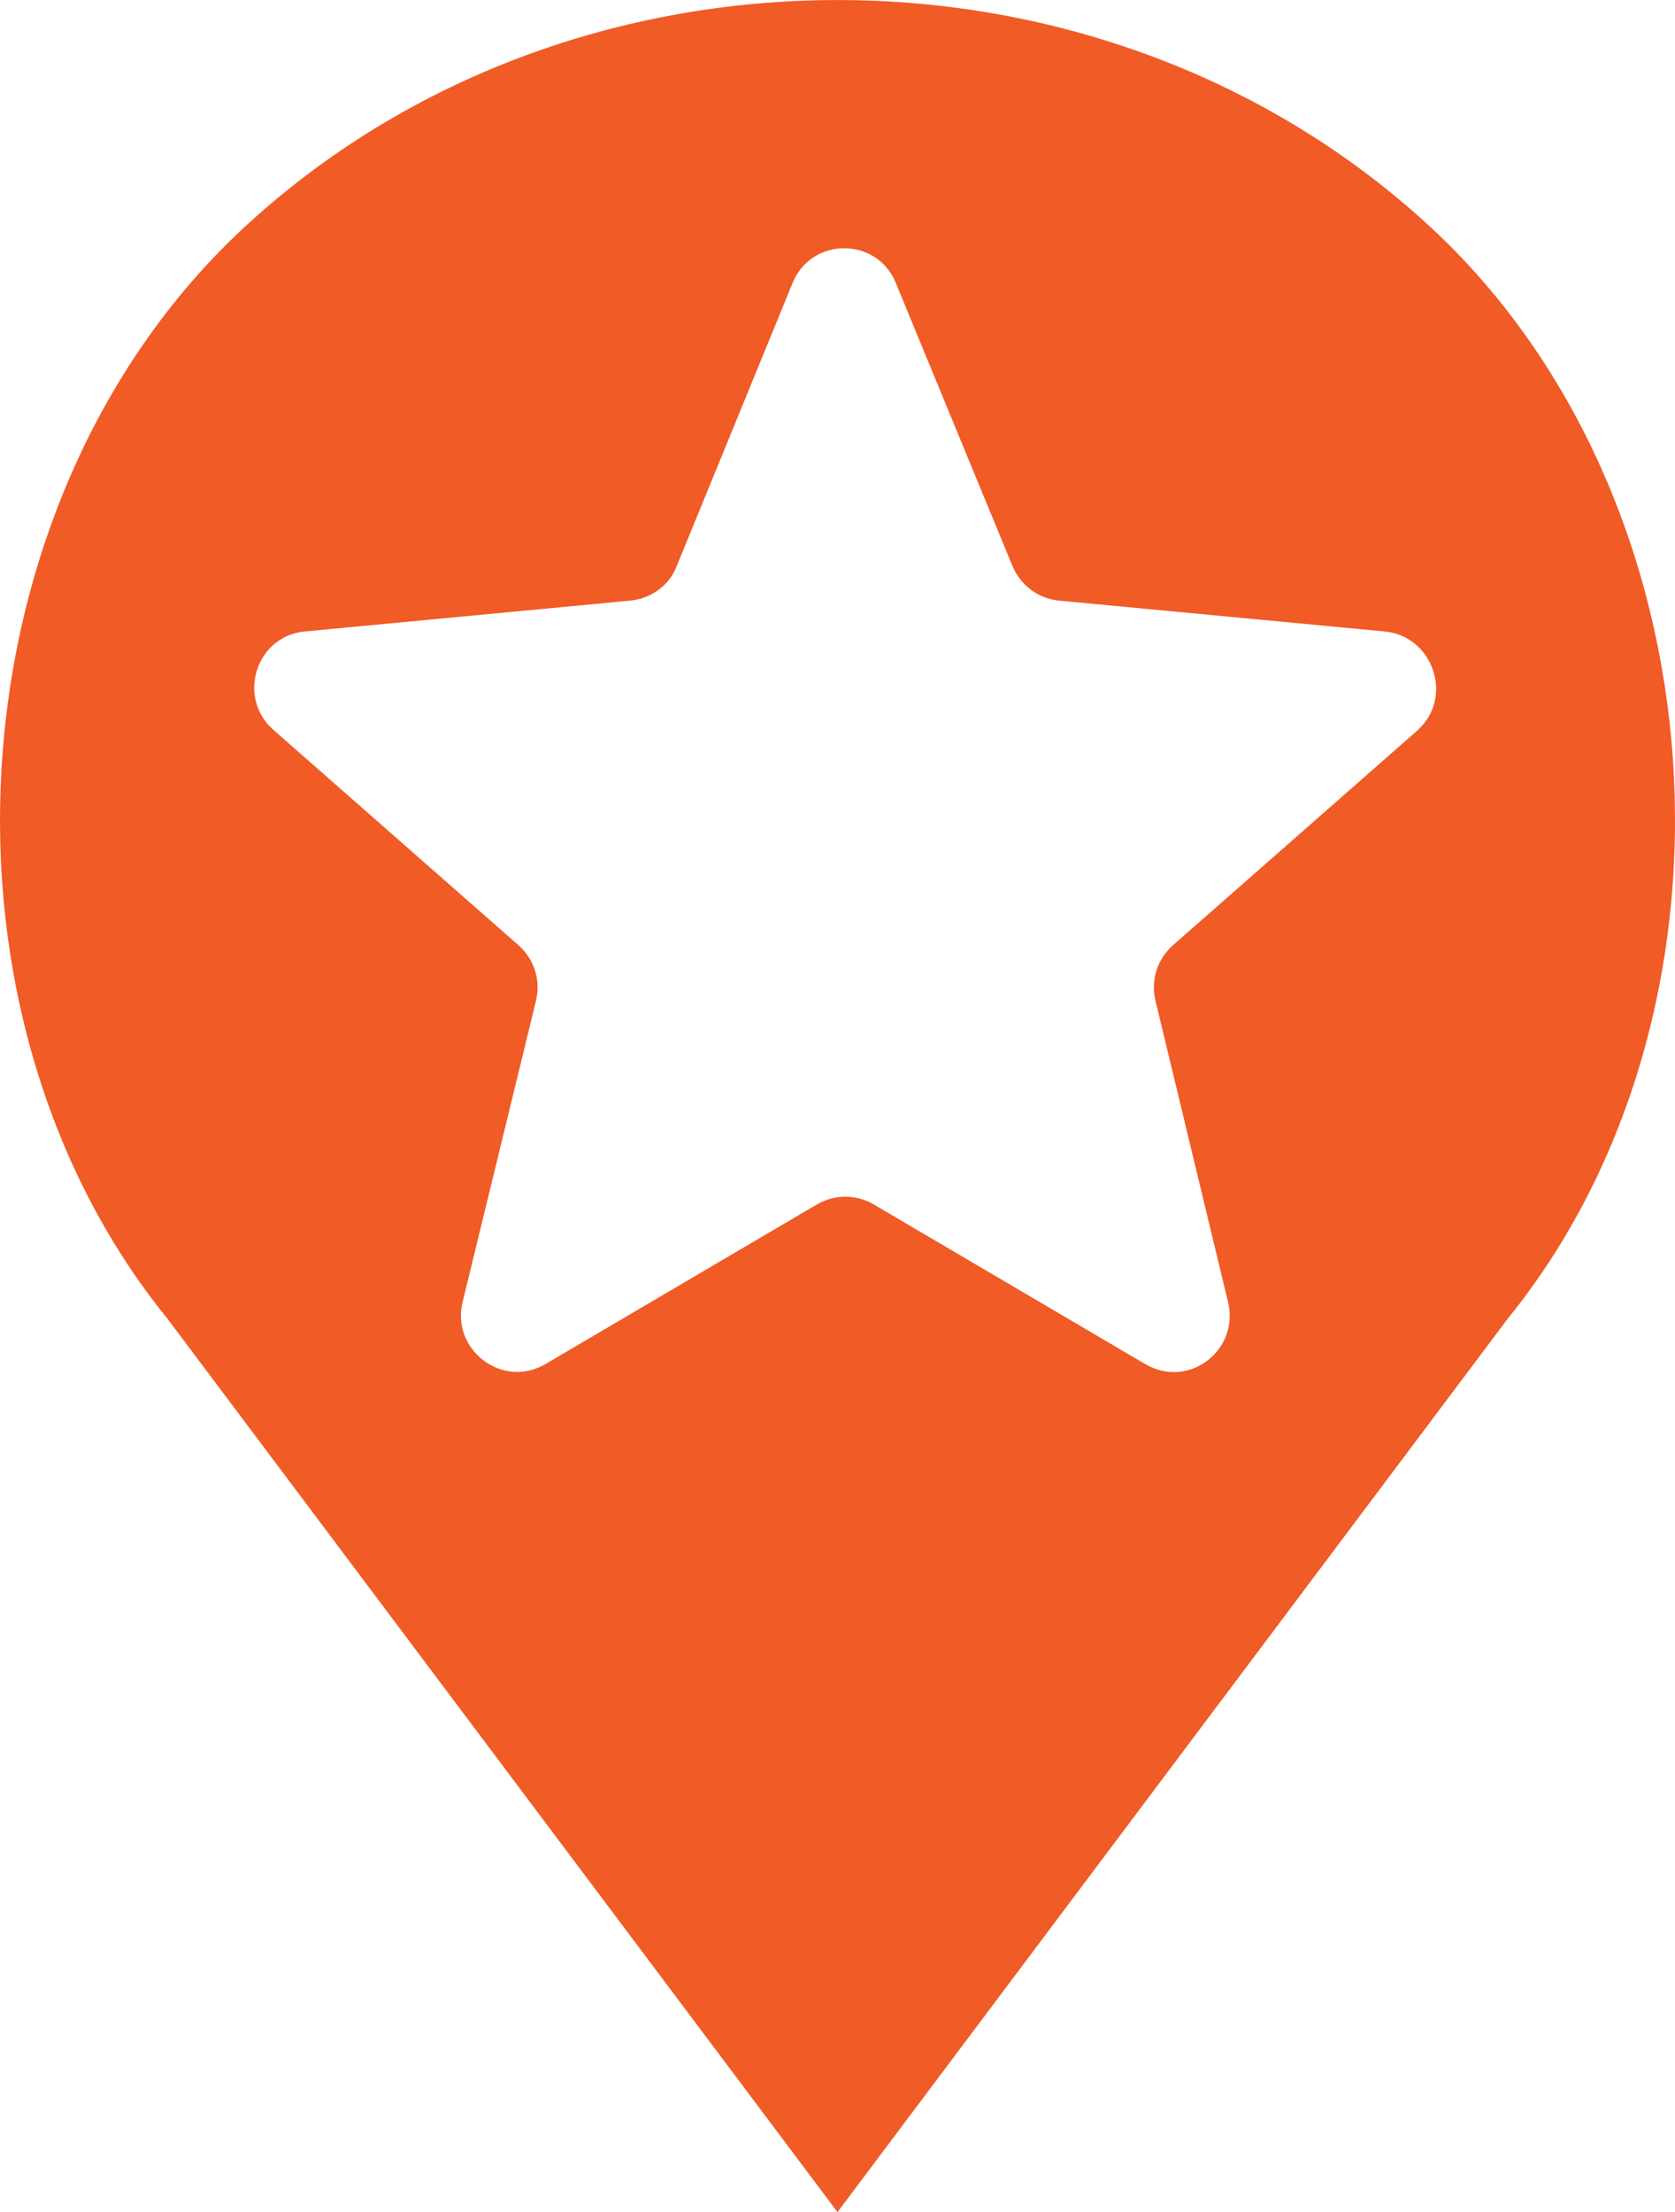 <?xml version="1.0" encoding="UTF-8"?>
<svg id="Capa_2" data-name="Capa 2" xmlns="http://www.w3.org/2000/svg" viewBox="0 0 103.76 136.97">
  <defs>
    <style>
      .cls-1 {
        fill: #f05b26;
        stroke-width: 0px;
      }
    </style>
  </defs>
  <g id="ICONS">
    <path id="CompanySection-Headquarters_Locations" data-name="CompanySection-Headquarters Locations" class="cls-1" d="m88.57,14.02C68.31-4.67,35.46-4.67,15.19,14.02-3.06,30.87-5.11,62.6,10.38,81.66l41.5,55.31,41.51-55.31c15.48-19.06,13.43-50.8-4.82-67.64Zm-.7,31.15l-15.2,13.35c-.98.87-1.39,2.14-1.1,3.41l4.51,18.72c.69,3-2.48,5.38-5.14,3.81l-16.81-9.88c-1.1-.64-2.43-.64-3.53,0l-16.81,9.88c-2.66,1.56-5.84-.87-5.14-3.81l4.56-18.72c.29-1.27-.12-2.54-1.1-3.41l-15.2-13.35c-2.25-2.02-1.04-5.78,1.96-6.07l20.16-1.91c1.27-.12,2.43-.92,2.89-2.14l7.17-17.51c1.16-2.89,5.26-2.89,6.41,0l7.22,17.51c.52,1.22,1.62,2.02,2.89,2.14l20.17,1.91c3,.29,4.27,4.05,2.08,6.07Z"/>
  </g>
</svg>